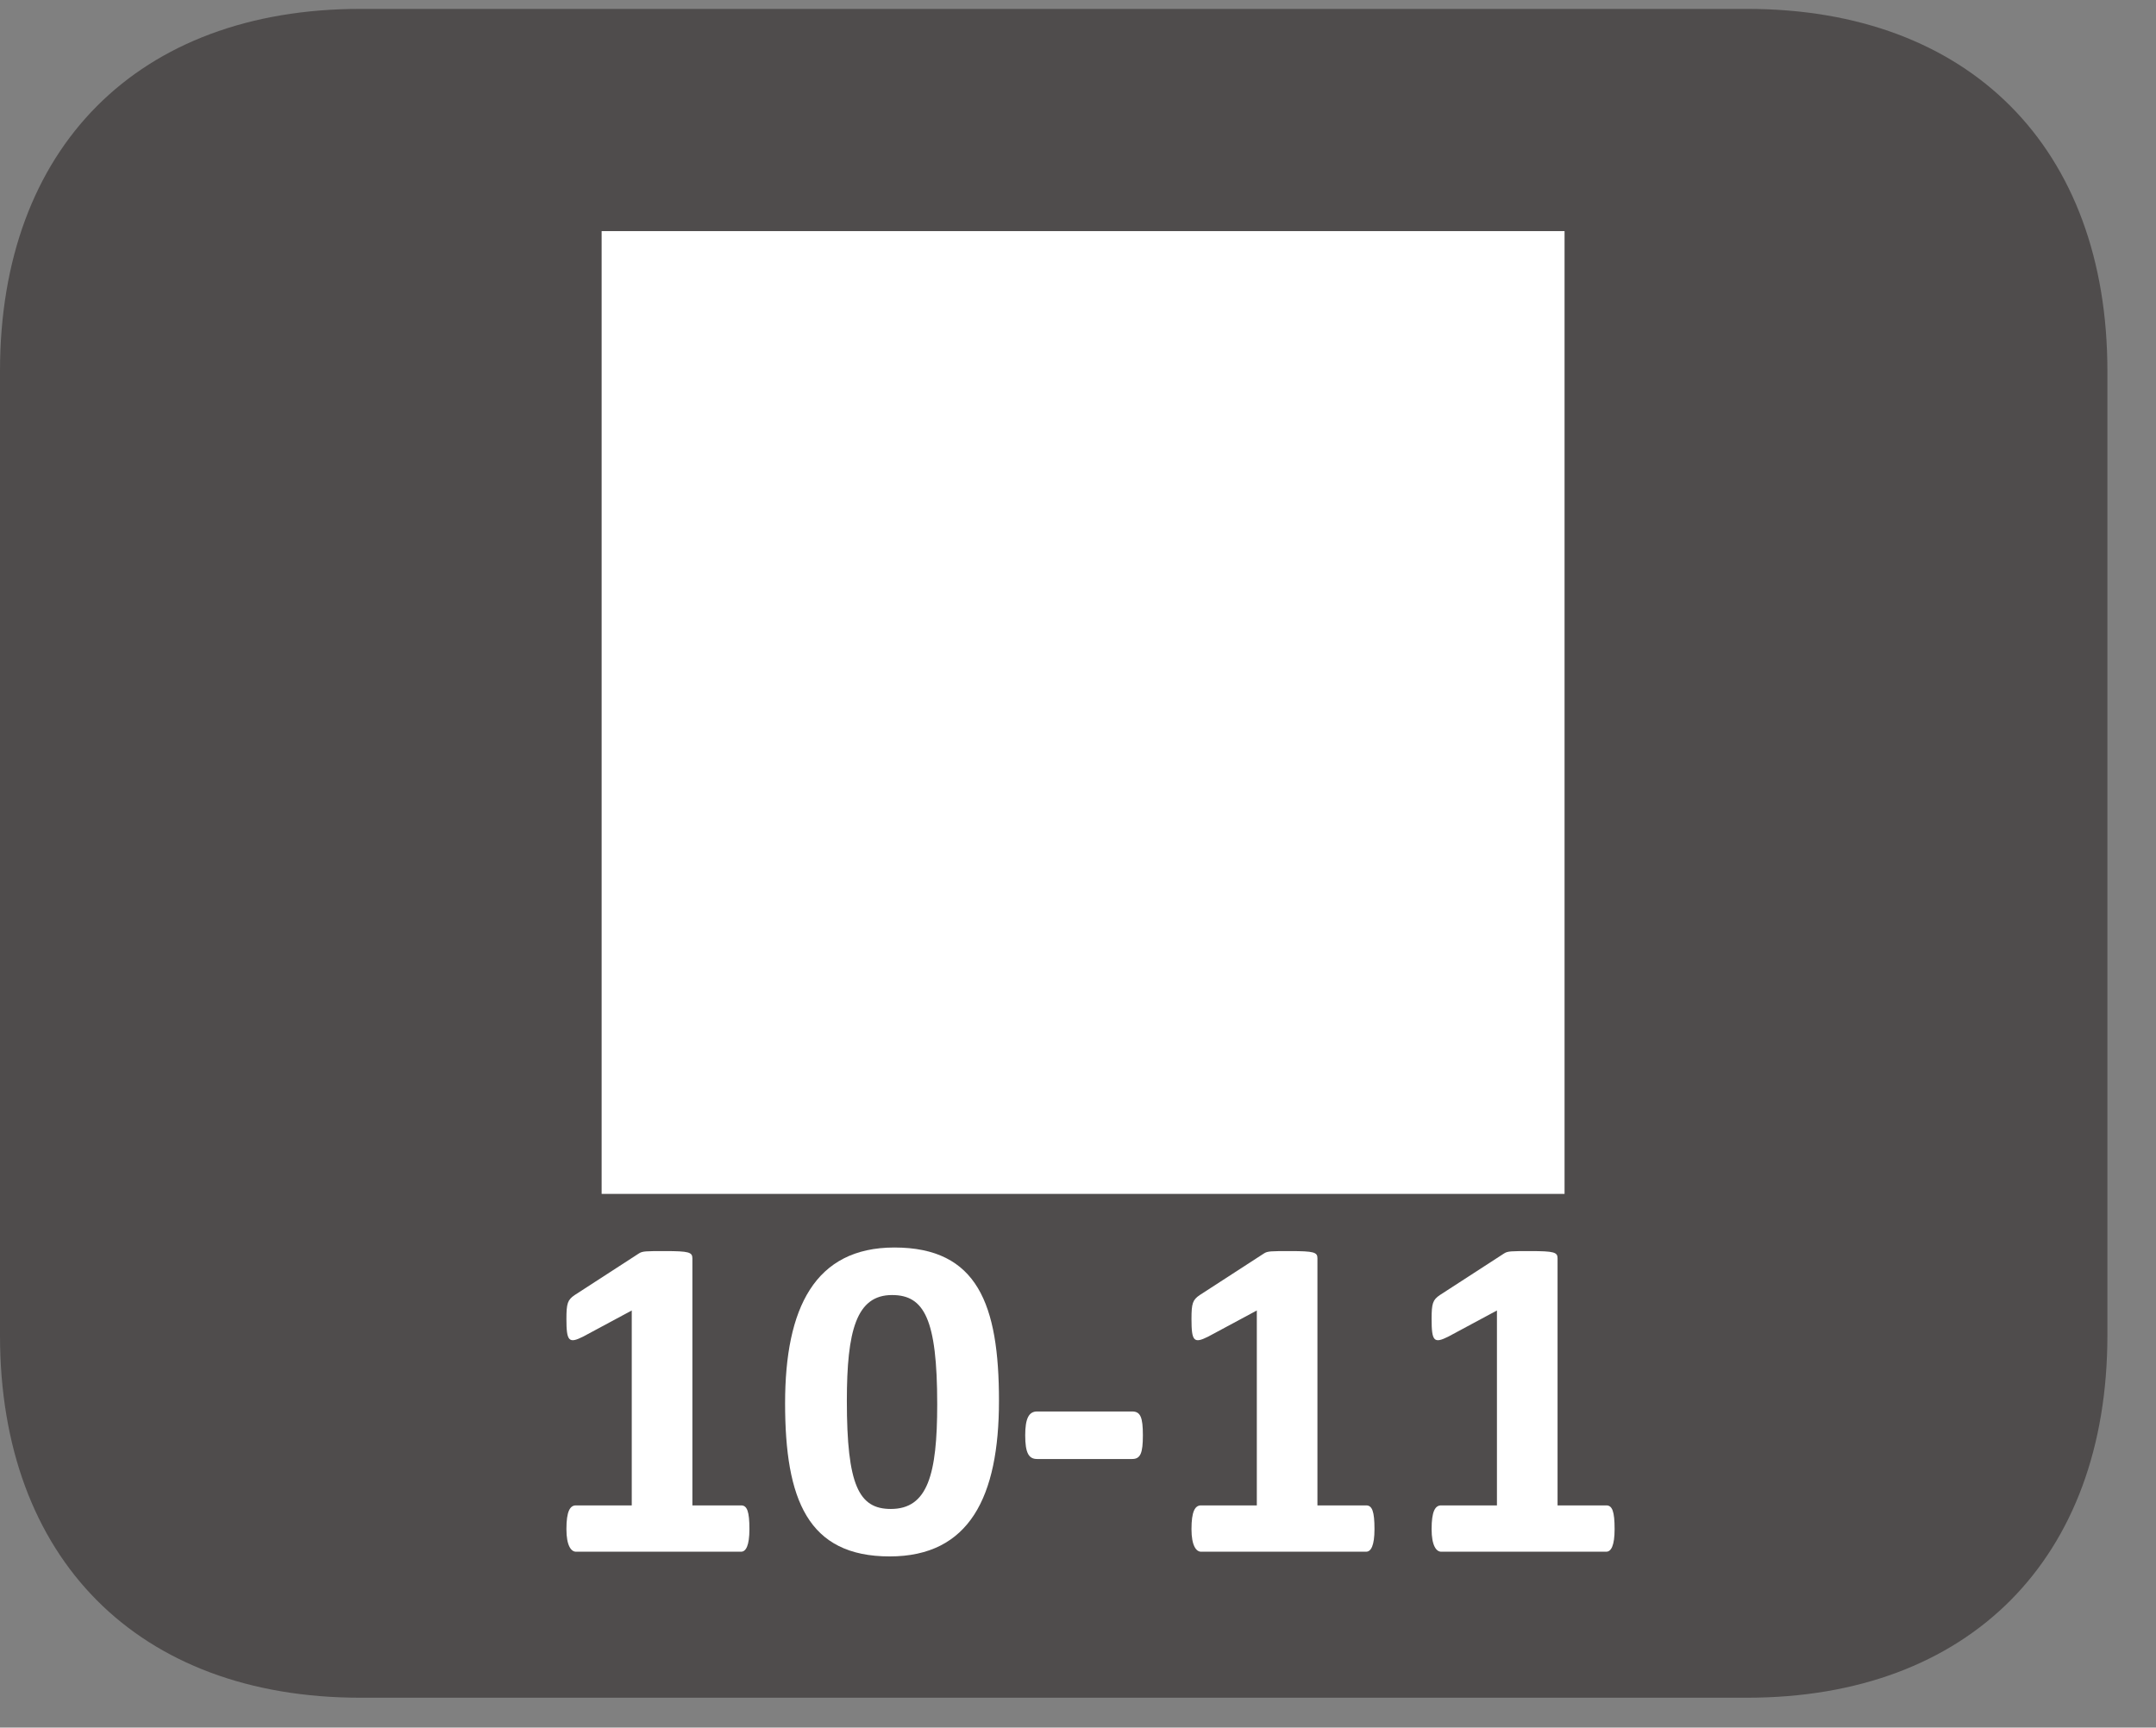 <?xml version="1.0" encoding="UTF-8"?>
<svg xmlns="http://www.w3.org/2000/svg" xmlns:xlink="http://www.w3.org/1999/xlink" width="28.346pt" height="22.717pt" viewBox="0 0 28.346 22.717" version="1.2">
<rect x="0" y="0" width="28.346" height="22.717" fill="#808080" stroke="none"/>
<defs>
<g>
<symbol overflow="visible" id="glyph0-0">
<path style="stroke:none;" d="M 0.125 -3.922 L 0.125 0 L 3 0 L 3 -3.922 Z M 0.453 -0.312 L 0.453 -3.625 L 2.672 -3.625 L 2.672 -0.312 Z M 2.375 -2.562 C 2.375 -3 2.109 -3.375 1.422 -3.375 C 1.141 -3.375 0.859 -3.281 0.812 -3.219 C 0.781 -3.188 0.766 -3.141 0.766 -3.031 C 0.766 -2.859 0.797 -2.828 0.828 -2.828 C 0.875 -2.828 1.047 -2.953 1.328 -2.953 C 1.641 -2.953 1.781 -2.781 1.781 -2.531 C 1.781 -2.312 1.672 -2.125 1.375 -2.125 L 1.328 -2.125 C 1.219 -2.125 1.141 -2.078 1.156 -1.922 L 1.188 -1.438 C 1.188 -1.375 1.234 -1.375 1.422 -1.375 C 1.578 -1.375 1.672 -1.391 1.672 -1.438 L 1.688 -1.812 C 2.094 -1.859 2.375 -2.094 2.375 -2.562 Z M 1.75 -0.859 C 1.75 -1.094 1.672 -1.156 1.438 -1.156 C 1.203 -1.156 1.125 -1.094 1.125 -0.859 C 1.125 -0.656 1.203 -0.578 1.438 -0.578 C 1.672 -0.578 1.75 -0.656 1.75 -0.859 Z M 1.75 -0.859 "/>
</symbol>
<symbol overflow="visible" id="glyph0-1">
<path style="stroke:none;" d="M 2.859 -0.297 C 2.859 -0.531 2.828 -0.609 2.75 -0.609 L 2.109 -0.609 L 2.109 -3.859 C 2.109 -3.938 2.062 -3.953 1.75 -3.953 C 1.5 -3.953 1.453 -3.953 1.406 -3.922 L 0.562 -3.375 C 0.469 -3.312 0.453 -3.266 0.453 -3.062 C 0.453 -2.766 0.484 -2.734 0.672 -2.828 L 1.312 -3.172 L 1.312 -0.609 L 0.578 -0.609 C 0.5 -0.609 0.453 -0.531 0.453 -0.297 C 0.453 -0.078 0.516 0 0.578 0 L 2.75 0 C 2.812 0 2.859 -0.078 2.859 -0.297 Z M 2.859 -0.297 "/>
</symbol>
<symbol overflow="visible" id="glyph0-2">
<path style="stroke:none;" d="M 2.984 -1.984 C 2.984 -3.25 2.703 -4 1.609 -4 C 0.562 -4 0.172 -3.203 0.172 -1.953 C 0.172 -0.688 0.469 0.062 1.547 0.062 C 2.594 0.062 2.984 -0.719 2.984 -1.984 Z M 2.172 -1.938 C 2.172 -1.016 2.047 -0.562 1.562 -0.562 C 1.141 -0.562 0.984 -0.875 0.984 -1.984 C 0.984 -2.906 1.109 -3.375 1.578 -3.375 C 2 -3.375 2.172 -3.062 2.172 -1.938 Z M 2.172 -1.938 "/>
</symbol>
<symbol overflow="visible" id="glyph0-3">
<path style="stroke:none;" d="M 1.719 -1.531 C 1.719 -1.766 1.688 -1.844 1.578 -1.844 L 0.328 -1.844 C 0.219 -1.844 0.172 -1.75 0.172 -1.531 C 0.172 -1.297 0.219 -1.219 0.328 -1.219 L 1.578 -1.219 C 1.688 -1.219 1.719 -1.297 1.719 -1.531 Z M 1.719 -1.531 "/>
</symbol>
<symbol overflow="visible" id="glyph1-0">
<path style="stroke:none;" d=""/>
</symbol>
<symbol overflow="visible" id="glyph1-1">
<path style="stroke:none;" d=""/>
</symbol>
</g>
<clipPath id="clip1">
  <path d="M 0 0.117 L 27.707 0.117 L 27.707 22.324 L 0 22.324 Z M 0 0.117 "/>
</clipPath>
<clipPath id="clip2">
  <path d="M 27 22 L 27.707 22 L 27.707 22.324 L 27 22.324 Z M 27 22 "/>
</clipPath>
</defs>
<g id="surface1">
<g clip-path="url(#clip1)" clip-rule="nonzero">
<path style=" stroke:none;fill-rule:nonzero;fill:rgb(30.984%,29.729%,30.04%);fill-opacity:1;" d="M 27.707 17.559 L 27.707 4.879 C 27.707 1.941 25.891 0.117 22.969 0.117 L 4.738 0.117 C 1.816 0.117 0 1.941 0 4.879 L 0 17.559 C 0 20.496 1.816 22.324 4.738 22.324 L 22.969 22.324 C 25.891 22.324 27.707 20.496 27.707 17.559 "/>
</g>
<g style="fill:rgb(100%,100%,100%);fill-opacity:1;">
  <use xlink:href="#glyph0-1" x="6.994" y="20.404"/>
  <use xlink:href="#glyph0-2" x="10.15" y="20.404"/>
  <use xlink:href="#glyph0-3" x="13.307" y="20.404"/>
  <use xlink:href="#glyph0-1" x="15.212" y="20.404"/>
  <use xlink:href="#glyph0-1" x="18.369" y="20.404"/>
</g>
<path style=" stroke:none;fill-rule:nonzero;fill:rgb(100%,100%,100%);fill-opacity:1;" d="M 20.57 15.699 L 7.91 15.699 L 7.91 3.039 L 20.57 3.039 Z M 20.57 15.699 "/>
<g clip-path="url(#clip2)" clip-rule="nonzero">
<g style="fill:rgb(98.587%,78.116%,2.823%);fill-opacity:1;">
  <use xlink:href="#glyph1-1" x="27.706" y="22.323"/>
  <use xlink:href="#glyph1-1" x="29.417" y="22.323"/>
</g>
</g>
</g>
</svg>

